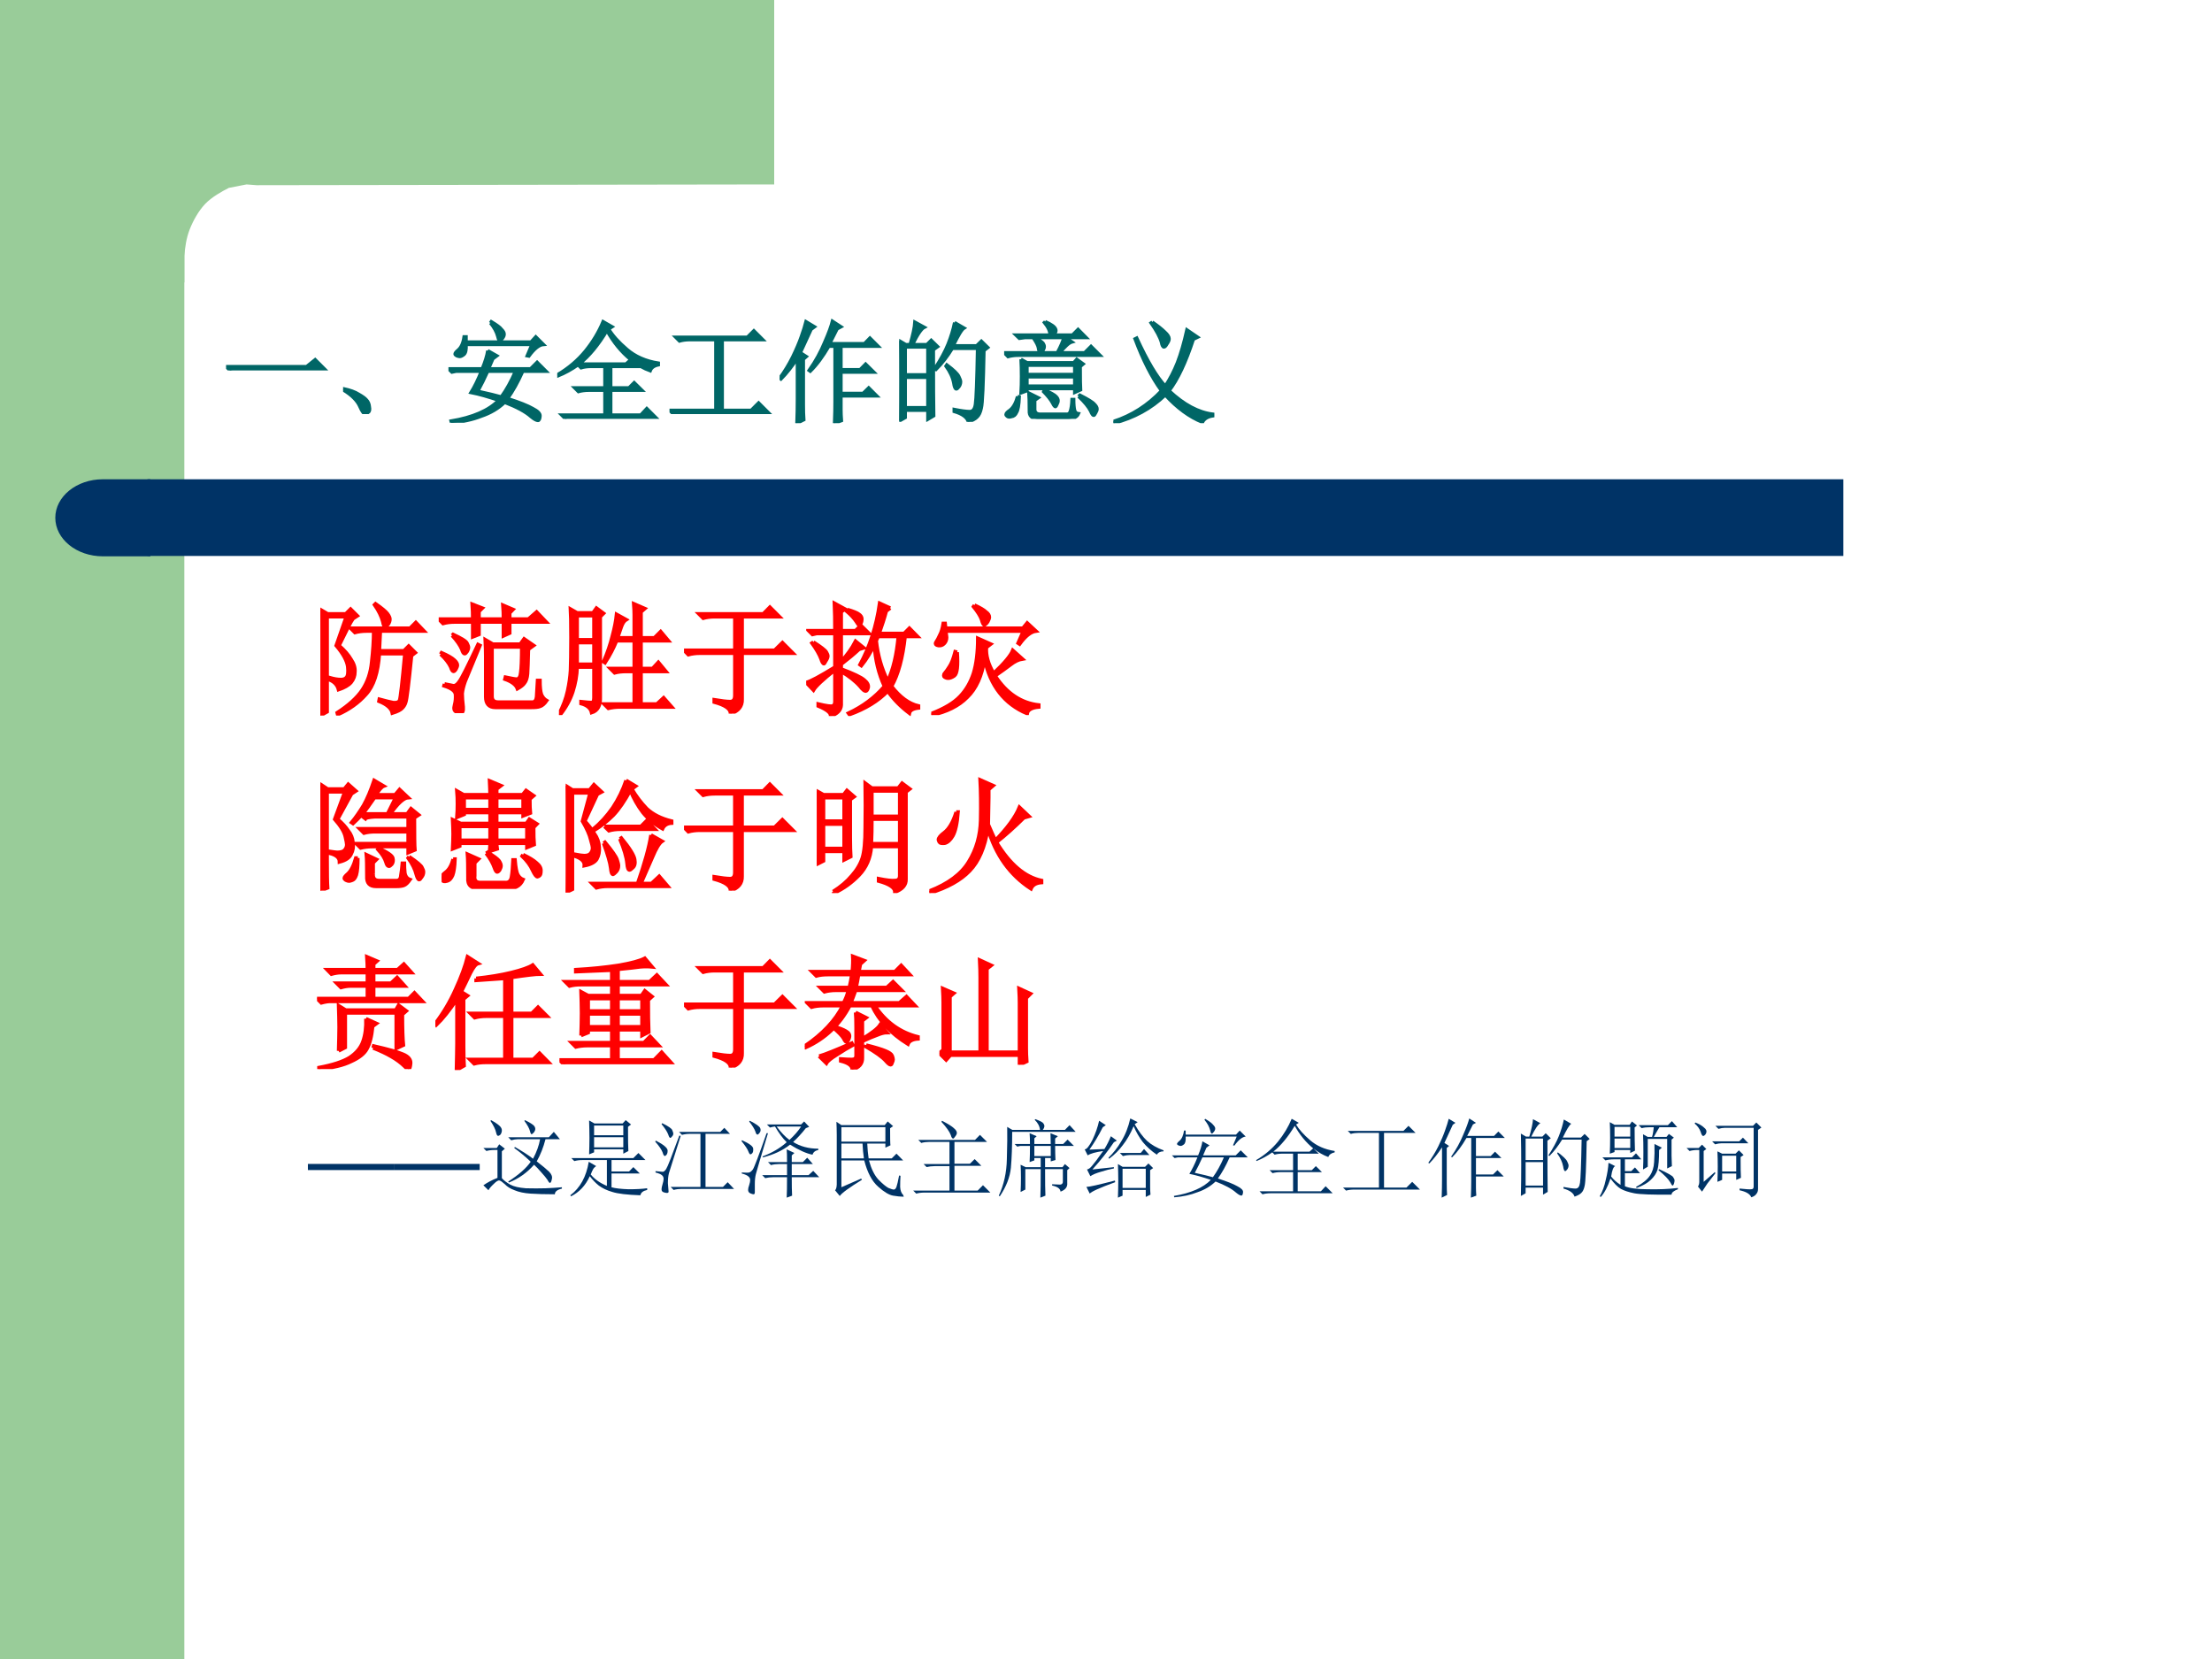 <?xml version="1.0" encoding="UTF-8" standalone="no"?>
<!DOCTYPE svg PUBLIC "-//W3C//DTD SVG 1.1//EN" "http://www.w3.org/Graphics/SVG/1.1/DTD/svg11.dtd">
<svg xmlns="http://www.w3.org/2000/svg" xmlns:xlink="http://www.w3.org/1999/xlink" version="1.1" width="720pt" height="540pt" viewBox="0 0 720 540">
<rect x="0" y="0" width="720" height="540" fill="#808080" stroke="none"/>
<g enable-background="new">
<g>
<g id="Layer-1" data-name="Artifact">
<clipPath id="cp7">
<path transform="matrix(1,0,0,-1,0,540)" d="M 0 0 L 720 0 L 720 540 L 0 540 Z " fill-rule="evenodd"/>
</clipPath>
<g clip-path="url(#cp7)">
<path transform="matrix(1,0,0,-1,0,540)" d="M 0 0 L 720 0 L 720 540 L 0 540 Z " fill="#ffffff" fill-rule="evenodd"/>
</g>
</g>
<g id="Layer-1" data-name="Artifact">
<clipPath id="cp8">
<path transform="matrix(1,0,0,-1,0,540)" d="M 0 0 L 720 0 L 720 540 L 0 540 Z " fill-rule="evenodd"/>
</clipPath>
<g clip-path="url(#cp8)">
<path transform="matrix(1,0,0,-1,0,540)" d="M 0 0 L 60 0 L 60 540 L 0 540 Z " fill="#99cc99" fill-rule="evenodd"/>
</g>
</g>
<g id="Layer-1" data-name="Artifact">
<path transform="matrix(1,0,0,-1,0,540)" d="M 252 540 L 252 479.97 L 83.5 479.72 L 80.25 479.97 L 74.5 478.85 C 72.25 477.72 68.875 475.84 66.75 473.59 C 64.625 471.34 62.875 468.21 61.75 465.34 C 60.625 462.46 60.25 459.59 60 456.71 L 60 448.08 L 36 448.08 L 36 479.97 L 36 540 L 252 540 Z " fill="#99cc99" fill-rule="evenodd"/>
</g>
<g id="Layer-1" data-name="Artifact">
<path transform="matrix(1,0,0,-1,0,540)" d="M 48 359.04 L 600 359.04 L 600 384 L 48 384 Z " fill="#003366" fill-rule="evenodd"/>
</g>
<g id="Layer-1" data-name="Artifact">
<path transform="matrix(1,0,0,-1,0,540)" d="M 48.96 384 L 33.48 384 C 24.931 384 18 378.39 18 371.46 C 18 364.53 24.931 358.92 33.48 358.92 L 48.96 358.92 Z " fill="#003366" fill-rule="evenodd"/>
</g>
<g id="Layer-1" data-name="Span">
<clipPath id="cp9">
<path transform="matrix(1,0,0,-1,0,540)" d="M 0 0 L 720 0 L 720 540 L 0 540 Z " fill-rule="evenodd"/>
</clipPath>
<g clip-path="url(#cp9)">
<symbol id="font_a_430">
<path d="M 0 .035 L .727 .035 L .805 .098 L .891 .012 L .141 .012 C .099 .012 .064 .008 .035 0 L 0 .035 Z "/>
</symbol>
<symbol id="font_a_1c3">
<path d="M .152 .066 C .129 .121 .078 .172 0 .219 L .004 .23 C .064 .217 .109 .201 .141 .18 C .174 .161 .198 .145 .211 .129 C .227 .113 .236 .092 .238 .066 C .243 .04 .24 .023 .227 .016 C .216 .005 .208 0 .203 0 C .188 0 .171 .022 .152 .066 Z "/>
</symbol>
<symbol id="font_a_11b9">
<path d="M .355 .652 L .438 .605 L .402 .578 L .363 .488 L .742 .488 L .801 .547 L .883 .465 L .672 .465 C .628 .366 .582 .284 .535 .219 C .642 .185 .717 .155 .762 .129 C .809 .105 .831 .082 .828 .059 C .826 .033 .819 .02 .809 .02 C .796 .02 .775 .031 .746 .055 C .697 .099 .617 .142 .508 .184 C .451 .129 .38 .087 .297 .059 C .216 .027 .126 .008 .027 0 L .023 .016 C .221 .049 .365 .112 .453 .203 C .362 .234 .279 .258 .203 .273 C .234 .323 .266 .387 .297 .465 L .07 .465 L .031 .457 L 0 .488 L .305 .488 C .331 .551 .348 .605 .355 .652 M .355 .465 C .327 .402 .297 .342 .266 .285 C .362 .264 .432 .247 .477 .234 C .523 .297 .566 .374 .605 .465 L .355 .465 M .379 .902 L .387 .914 C .436 .885 .467 .862 .48 .844 C .496 .828 .504 .814 .504 .801 C .504 .788 .499 .775 .488 .762 C .478 .749 .47 .742 .465 .742 C .457 .742 .451 .755 .445 .781 C .435 .82 .413 .861 .379 .902 M .711 .605 L .754 .707 L .16 .707 C .163 .66 .156 .63 .141 .617 C .125 .604 .112 .598 .102 .598 C .096 .598 .087 .6 .074 .605 C .064 .611 .059 .616 .059 .621 C .059 .629 .068 .641 .086 .656 C .115 .68 .133 .72 .141 .777 L .16 .777 L .16 .73 L .746 .73 L .789 .777 L .859 .707 C .82 .704 .776 .669 .727 .602 L .711 .605 Z "/>
</symbol>
<symbol id="font_a_798">
<path d="M .449 .797 C .371 .667 .288 .566 .199 .496 L .621 .496 L .664 .535 C .578 .605 .507 .693 .449 .797 M .414 .879 L .496 .832 L .465 .812 C .499 .755 .553 .694 .629 .629 C .704 .564 .799 .522 .914 .504 L .914 .488 C .875 .48 .85 .462 .84 .434 C .783 .454 .724 .488 .664 .535 L .73 .473 L .484 .473 L .484 .281 L .648 .281 L .695 .328 L .766 .258 L .484 .258 L .484 .035 L .754 .035 L .809 .094 L .891 .012 L .168 .012 C .134 .012 .103 .008 .074 0 L .039 .035 L .43 .035 L .43 .258 L .285 .258 C .251 .258 .22 .254 .191 .246 L .156 .281 L .43 .281 L .43 .473 L .305 .473 C .271 .473 .241 .469 .215 .461 L .188 .488 C .13 .447 .069 .413 .004 .387 L 0 .398 C .102 .458 .186 .53 .254 .613 C .322 .697 .375 .785 .414 .879 Z "/>
</symbol>
<symbol id="font_a_1415">
<path d="M .055 .695 L .703 .695 L .762 .754 L .844 .672 L .477 .672 L .477 .035 L .738 .035 L .805 .102 L .895 .012 L .129 .012 C .095 .012 .064 .008 .035 0 L 0 .035 L .418 .035 L .418 .672 L .184 .672 C .15 .672 .118 .668 .09 .66 L .055 .695 Z "/>
</symbol>
<symbol id="font_a_58c">
<path d="M .555 .246 L .555 .117 C .555 .094 .556 .062 .559 .023 L .496 0 C .499 .078 .5 .142 .5 .191 L .5 .695 L .445 .695 C .391 .602 .335 .526 .277 .469 L .266 .477 C .326 .562 .372 .647 .406 .73 C .443 .814 .466 .878 .477 .922 L .555 .871 L .52 .852 C .493 .797 .471 .753 .453 .719 L .766 .719 L .816 .77 L .891 .695 L .555 .695 L .555 .484 L .727 .484 L .777 .535 L .852 .461 L .555 .461 L .555 .27 L .754 .27 L .805 .32 L .879 .246 L .555 .246 M .215 .168 C .215 .116 .216 .07 .219 .031 L .156 0 C .159 .083 .16 .155 .16 .215 L .16 .586 C .113 .513 .064 .451 .012 .398 L 0 .406 C .044 .466 .083 .53 .117 .598 C .151 .668 .177 .729 .195 .781 C .214 .833 .228 .879 .238 .918 L .316 .871 L .285 .848 C .243 .757 .211 .686 .188 .637 L .242 .602 L .215 .578 L .215 .168 Z "/>
</symbol>
<symbol id="font_a_2cb4">
<path d="M .055 .676 L .055 .426 L .258 .426 L .258 .676 L .055 .676 M .055 .402 L .055 .129 L .258 .129 L .258 .402 L .055 .402 M .309 .652 C .309 .348 .31 .148 .312 .055 L .258 .023 L .258 .105 L .055 .105 L .055 .039 L 0 .008 C .003 .13 .004 .251 .004 .371 C .004 .493 .003 .615 0 .734 L .059 .699 L .098 .699 C .124 .788 .138 .855 .141 .902 L .227 .855 C .201 .842 .165 .79 .121 .699 L .25 .699 L .289 .738 L .348 .68 L .309 .652 M .5 .898 L .586 .848 C .565 .835 .533 .781 .488 .688 L .699 .688 L .742 .73 L .801 .672 L .766 .645 C .76 .34 .753 .167 .742 .125 C .734 .086 .721 .059 .703 .043 C .688 .027 .661 .013 .625 0 C .612 .042 .569 .073 .496 .094 L .496 .113 C .561 .1 .608 .094 .637 .094 C .665 .094 .682 .116 .688 .16 C .695 .204 .702 .372 .707 .664 L .48 .664 C .434 .589 .384 .525 .332 .473 L .32 .48 C .375 .564 .415 .638 .441 .703 C .467 .768 .487 .833 .5 .898 M .43 .516 C .492 .469 .529 .434 .539 .41 C .549 .389 .555 .374 .555 .363 C .555 .345 .549 .329 .539 .316 C .529 .303 .521 .297 .516 .297 C .505 .297 .497 .315 .492 .352 C .482 .404 .458 .454 .422 .504 L .43 .516 Z "/>
</symbol>
<symbol id="font_a_173f">
<path d="M .371 .879 C .426 .855 .457 .833 .465 .812 C .473 .794 .466 .776 .445 .758 L .617 .758 L .668 .809 L .742 .734 L .555 .734 L .613 .695 C .587 .688 .551 .655 .504 .598 L .727 .598 L .785 .656 L .867 .574 L .129 .574 C .095 .574 .064 .57 .035 .562 L 0 .598 L .48 .598 C .512 .658 .531 .703 .539 .734 L .281 .734 C .32 .711 .344 .694 .352 .684 C .359 .673 .363 .663 .363 .652 C .363 .645 .361 .635 .355 .625 C .35 .615 .341 .608 .328 .605 C .318 .605 .311 .617 .309 .641 C .306 .661 .29 .693 .262 .734 L .188 .734 L .137 .727 L .105 .758 L .414 .758 C .414 .792 .397 .829 .363 .871 L .371 .879 M .152 .539 L .207 .508 L .629 .508 L .656 .539 L .715 .496 L .688 .473 C .688 .361 .689 .29 .691 .262 L .637 .238 L .637 .273 L .207 .273 L .207 .254 L .152 .234 C .155 .281 .156 .331 .156 .383 C .156 .438 .155 .49 .152 .539 M .207 .484 L .207 .402 L .637 .402 L .637 .484 L .207 .484 M .207 .379 L .207 .297 L .637 .297 L .637 .379 L .207 .379 M .121 .203 L .137 .199 C .134 .126 .126 .079 .113 .059 C .103 .035 .087 .022 .066 .02 C .048 .014 .035 .016 .027 .023 C .02 .029 .016 .034 .016 .039 C .016 .049 .027 .062 .051 .078 C .082 .102 .105 .143 .121 .203 M .348 .254 L .355 .266 C .421 .237 .458 .216 .469 .203 C .482 .19 .488 .177 .488 .164 C .488 .154 .484 .142 .477 .129 C .471 .116 .467 .109 .465 .109 C .457 .109 .448 .12 .438 .141 C .422 .172 .392 .21 .348 .254 M .672 .203 L .684 .215 C .757 .178 .801 .151 .816 .133 C .832 .117 .84 .103 .84 .09 C .84 .079 .836 .068 .828 .055 C .82 .039 .814 .031 .809 .031 C .801 .031 .792 .044 .781 .07 C .763 .107 .727 .151 .672 .203 M .227 .074 C .227 .152 .225 .206 .223 .234 L .309 .191 L .277 .168 L .277 .094 C .275 .062 .289 .046 .32 .043 L .555 .043 C .578 .04 .592 .049 .598 .07 C .605 .091 .611 .126 .613 .176 L .629 .176 C .629 .132 .632 .099 .637 .078 C .642 .06 .654 .049 .672 .047 C .659 .016 .626 0 .574 0 L .301 0 C .249 .003 .224 .027 .227 .074 Z "/>
</symbol>
<symbol id="font_a_479">
<path d="M .352 .914 C .401 .88 .439 .85 .465 .824 C .491 .801 .504 .78 .504 .762 C .504 .749 .497 .733 .484 .715 C .474 .697 .465 .688 .457 .688 C .447 .688 .439 .702 .434 .73 C .421 .777 .389 .836 .34 .906 L .352 .914 M .664 .844 L .762 .777 L .723 .758 C .655 .549 .582 .395 .504 .293 C .637 .168 .768 .098 .898 .082 L .898 .066 C .852 .059 .82 .039 .805 .008 C .688 .055 .576 .137 .469 .254 C .341 .132 .186 .047 .004 0 L 0 .016 C .167 .07 .311 .163 .434 .293 C .345 .415 .266 .572 .195 .762 L .211 .77 C .307 .561 .393 .417 .469 .336 C .51 .398 .547 .469 .578 .547 C .609 .628 .638 .727 .664 .844 Z "/>
</symbol>
<use xlink:href="#font_a_430" transform="matrix(36.024,0,0,-36.024,73.586,120.58)" fill="#006666"/>
<use xlink:href="#font_a_1c3" transform="matrix(36.024,0,0,-36.024,111.676,134.793)" fill="#006666"/>
<use xlink:href="#font_a_11b9" transform="matrix(36.024,0,0,-36.024,145.967,137.607)" fill="#006666"/>
<use xlink:href="#font_a_798" transform="matrix(36.024,0,0,-36.024,181.383,136.341)" fill="#006666"/>
<use xlink:href="#font_a_1415" transform="matrix(36.024,0,0,-36.024,217.925,134.793)" fill="#006666"/>
<use xlink:href="#font_a_58c" transform="matrix(36.024,0,0,-36.024,253.764,137.748)" fill="#006666"/>
<use xlink:href="#font_a_2cb4" transform="matrix(36.024,0,0,-36.024,292.698,137.326)" fill="#006666"/>
<use xlink:href="#font_a_173f" transform="matrix(36.024,0,0,-36.024,326.848,136.341)" fill="#006666"/>
<use xlink:href="#font_a_479" transform="matrix(36.024,0,0,-36.024,362.405,137.748)" fill="#006666"/>
<use xlink:href="#font_a_430" stroke-width=".029" stroke-linecap="butt" stroke-miterlimit="10" stroke-linejoin="miter" transform="matrix(36.024,0,0,-36.024,73.586,120.58)" fill="none" stroke="#006666"/>
<use xlink:href="#font_a_1c3" stroke-width=".029" stroke-linecap="butt" stroke-miterlimit="10" stroke-linejoin="miter" transform="matrix(36.024,0,0,-36.024,111.676,134.793)" fill="none" stroke="#006666"/>
<use xlink:href="#font_a_11b9" stroke-width=".029" stroke-linecap="butt" stroke-miterlimit="10" stroke-linejoin="miter" transform="matrix(36.024,0,0,-36.024,145.967,137.607)" fill="none" stroke="#006666"/>
<use xlink:href="#font_a_798" stroke-width=".029" stroke-linecap="butt" stroke-miterlimit="10" stroke-linejoin="miter" transform="matrix(36.024,0,0,-36.024,181.383,136.341)" fill="none" stroke="#006666"/>
<use xlink:href="#font_a_1415" stroke-width=".029" stroke-linecap="butt" stroke-miterlimit="10" stroke-linejoin="miter" transform="matrix(36.024,0,0,-36.024,217.925,134.793)" fill="none" stroke="#006666"/>
<use xlink:href="#font_a_58c" stroke-width=".029" stroke-linecap="butt" stroke-miterlimit="10" stroke-linejoin="miter" transform="matrix(36.024,0,0,-36.024,253.764,137.748)" fill="none" stroke="#006666"/>
<use xlink:href="#font_a_2cb4" stroke-width=".029" stroke-linecap="butt" stroke-miterlimit="10" stroke-linejoin="miter" transform="matrix(36.024,0,0,-36.024,292.698,137.326)" fill="none" stroke="#006666"/>
<use xlink:href="#font_a_173f" stroke-width=".029" stroke-linecap="butt" stroke-miterlimit="10" stroke-linejoin="miter" transform="matrix(36.024,0,0,-36.024,326.848,136.341)" fill="none" stroke="#006666"/>
<use xlink:href="#font_a_479" stroke-width=".029" stroke-linecap="butt" stroke-miterlimit="10" stroke-linejoin="miter" transform="matrix(36.024,0,0,-36.024,362.405,137.748)" fill="none" stroke="#006666"/>
</g>
</g>
<g id="Layer-1" data-name="Span">
<clipPath id="cp11">
<path transform="matrix(1,0,0,-1,0,540)" d="M 0 0 L 720 0 L 720 540 L 0 540 Z " fill-rule="evenodd"/>
</clipPath>
<g clip-path="url(#cp11)">
<symbol id="font_c_1">
<path d="M -2147483500 -2147483500 Z "/>
</symbol>
<use xlink:href="#font_c_1" transform="matrix(36.024,0,0,-36.024,77360940000,-77360940000)" fill="#006666"/>
</g>
</g>
<g id="Layer-1" data-name="Span">
<clipPath id="cp13">
<path transform="matrix(1,0,0,-1,0,540)" d="M 0 0 L 720 0 L 720 540 L 0 540 Z " fill-rule="evenodd"/>
</clipPath>
<g clip-path="url(#cp13)">
<symbol id="font_a_4c62">
<path d="M 0 0 C .003 .078 .004 .219 .004 .422 C .004 .628 .003 .775 0 .863 L .059 .828 L .207 .828 L .246 .867 L .301 .812 L .266 .789 C .247 .763 .21 .69 .152 .57 C .197 .531 .229 .493 .25 .457 C .273 .423 .284 .389 .281 .355 C .281 .324 .271 .296 .25 .27 C .229 .246 .195 .227 .148 .211 C .138 .25 .112 .277 .07 .293 L .074 .309 C .111 .298 .142 .293 .168 .293 C .186 .293 .201 .298 .211 .309 C .224 .322 .228 .352 .223 .398 C .217 .445 .186 .503 .129 .57 L .211 .805 L .055 .805 L .055 .031 L 0 0 M .742 .488 C .719 .257 .703 .13 .695 .109 C .69 .091 .681 .076 .668 .062 C .655 .047 .628 .033 .586 .02 C .578 .059 .542 .091 .477 .117 L .48 .133 C .527 .12 .565 .111 .594 .105 C .622 .103 .639 .109 .645 .125 C .652 .143 .667 .27 .688 .504 L .48 .504 C .47 .35 .434 .24 .371 .172 C .311 .104 .234 .049 .141 .008 L .137 .023 C .23 .083 .298 .145 .34 .207 C .384 .272 .41 .349 .418 .438 C .428 .526 .434 .609 .434 .688 L .375 .688 C .341 .688 .31 .684 .281 .676 L .246 .711 L .73 .711 L .777 .758 L .844 .688 L .488 .688 C .486 .646 .483 .592 .48 .527 L .68 .527 L .719 .566 L .773 .512 L .742 .488 M .449 .91 C .501 .874 .534 .846 .547 .828 C .56 .81 .566 .796 .566 .785 C .566 .77 .561 .755 .551 .742 C .54 .729 .533 .723 .527 .723 C .52 .723 .513 .737 .508 .766 C .497 .807 .475 .853 .441 .902 L .449 .91 Z "/>
</symbol>
<symbol id="font_a_3933">
<path d="M .383 .465 C .383 .493 .382 .538 .379 .598 L .441 .562 L .664 .562 L .695 .605 L .773 .551 L .73 .52 C .728 .421 .725 .354 .723 .32 C .72 .286 .712 .262 .699 .246 C .689 .23 .669 .215 .641 .199 C .63 .23 .596 .257 .539 .277 L .543 .293 C .59 .283 .621 .277 .637 .277 C .655 .28 .665 .298 .668 .332 C .673 .366 .676 .435 .676 .539 L .434 .539 L .434 .137 C .434 .105 .451 .09 .484 .09 L .766 .09 C .784 .092 .794 .107 .797 .133 C .799 .161 .802 .206 .805 .266 L .824 .266 C .824 .214 .828 .176 .836 .152 C .846 .129 .861 .112 .879 .102 C .861 .076 .842 .06 .824 .055 C .809 .049 .785 .047 .754 .047 L .461 .047 C .409 .047 .383 .076 .383 .133 L .383 .465 M .047 .238 C .083 .23 .108 .225 .121 .223 C .137 .223 .152 .234 .168 .258 C .186 .281 .237 .382 .32 .559 L .336 .551 C .271 .392 .23 .294 .215 .258 C .202 .221 .194 .189 .191 .16 C .191 .132 .194 .095 .199 .051 C .202 .017 .194 0 .176 0 C .171 0 .159 .004 .141 .012 C .125 .02 .121 .038 .129 .066 C .137 .095 .139 .124 .137 .152 C .134 .181 .103 .204 .043 .223 L .047 .238 M .016 .48 L .023 .492 C .076 .469 .109 .449 .125 .434 C .143 .418 .152 .404 .152 .391 C .152 .383 .148 .372 .141 .359 C .133 .346 .126 .34 .121 .34 C .113 .34 .105 .352 .098 .375 C .082 .409 .055 .444 .016 .48 M .109 .633 L .117 .641 C .185 .609 .223 .586 .23 .57 C .238 .555 .242 .543 .242 .535 C .242 .525 .238 .513 .23 .5 C .223 .49 .216 .484 .211 .484 C .203 .484 .195 .496 .188 .52 C .174 .553 .148 .591 .109 .633 M .277 .621 L .277 .742 L .129 .742 C .095 .742 .064 .738 .035 .73 L 0 .766 L .277 .766 C .277 .807 .276 .848 .273 .887 L .355 .855 L .328 .828 L .328 .766 L .527 .766 C .527 .805 .526 .842 .523 .879 L .605 .844 L .578 .816 L .578 .766 L .73 .766 L .797 .824 L .875 .742 L .578 .742 L .578 .652 L .527 .629 L .527 .742 L .328 .742 L .328 .641 L .277 .621 Z "/>
</symbol>
<symbol id="font_a_370c">
<path d="M .613 .816 C .613 .837 .612 .867 .609 .906 L .699 .867 L .668 .84 L .668 .629 L .777 .629 L .828 .68 L .891 .605 L .668 .605 L .668 .379 L .762 .379 L .809 .43 L .871 .355 L .668 .355 L .668 .09 L .797 .09 L .852 .141 L .918 .066 L .496 .066 C .462 .066 .431 .062 .402 .055 L .367 .09 L .613 .09 L .613 .355 L .547 .355 C .513 .355 .482 .352 .453 .344 L .418 .379 L .613 .379 L .613 .605 L .469 .605 C .445 .546 .414 .486 .375 .426 L .363 .434 C .395 .507 .418 .576 .434 .641 C .452 .708 .464 .768 .469 .82 L .547 .777 C .531 .767 .518 .747 .508 .719 C .497 .688 .487 .658 .477 .629 L .613 .629 L .613 .816 M .148 .809 L .148 .613 L .285 .613 L .285 .809 L .148 .809 M .148 .59 L .148 .414 L .285 .414 L .285 .59 L .148 .59 M .008 0 L 0 .008 C .034 .073 .057 .135 .07 .195 C .083 .255 .091 .311 .094 .363 C .096 .415 .098 .504 .098 .629 C .098 .754 .096 .832 .094 .863 L .148 .832 L .277 .832 L .305 .871 L .363 .828 L .336 .801 L .336 .148 C .339 .078 .315 .035 .266 .02 C .258 .056 .229 .081 .18 .094 L .18 .109 C .224 .104 .253 .102 .266 .102 C .279 .104 .285 .117 .285 .141 L .285 .391 L .148 .391 C .146 .323 .134 .257 .113 .191 C .092 .126 .057 .062 .008 0 Z "/>
</symbol>
<symbol id="font_a_4be">
<path d="M .246 .113 C .306 .103 .349 .098 .375 .098 C .401 .098 .414 .115 .414 .148 L .414 .492 L .129 .492 C .095 .492 .064 .488 .035 .48 L 0 .516 L .414 .516 L .414 .789 L .25 .789 C .216 .789 .185 .785 .156 .777 L .121 .812 L .645 .812 L .699 .867 L .777 .789 L .473 .789 L .473 .516 L .738 .516 L .801 .578 L .887 .492 L .473 .492 L .473 .117 C .475 .06 .444 .021 .379 0 C .379 .039 .335 .07 .246 .094 L .246 .113 Z "/>
</symbol>
<symbol id="font_a_1b81">
<path d="M .586 .648 L .57 .613 C .583 .493 .615 .384 .664 .285 C .708 .379 .737 .5 .75 .648 L .586 .648 M .684 .879 L .652 .855 C .637 .798 .617 .737 .594 .672 L .797 .672 L .84 .715 L .906 .648 L .805 .648 C .786 .474 .75 .339 .695 .242 C .763 .154 .836 .1 .914 .082 L .914 .066 C .87 .061 .845 .047 .84 .023 C .77 .076 .711 .135 .664 .203 C .586 .122 .482 .059 .352 .012 L .344 .023 C .461 .078 .559 .151 .637 .242 C .59 .344 .562 .457 .555 .582 C .526 .52 .491 .462 .449 .41 L .438 .418 C .518 .566 .572 .733 .598 .918 L .684 .879 M .336 .867 C .385 .852 .417 .839 .43 .828 C .445 .818 .453 .805 .453 .789 C .453 .779 .451 .767 .445 .754 C .443 .743 .439 .738 .434 .738 C .428 .738 .421 .747 .41 .766 C .392 .794 .365 .824 .328 .855 L .336 .867 M .059 .602 C .121 .562 .156 .535 .164 .52 C .172 .507 .176 .496 .176 .488 C .176 .478 .171 .465 .16 .449 C .152 .434 .147 .426 .145 .426 C .137 .426 .129 .439 .121 .465 C .108 .501 .083 .544 .047 .594 L .059 .602 M .234 .695 C .234 .779 .233 .853 .23 .918 L .316 .871 L .285 .848 L .285 .695 L .402 .695 L .445 .738 L .512 .672 L .285 .672 L .285 .445 C .332 .495 .371 .549 .402 .609 L .469 .555 L .43 .543 C .388 .504 .34 .464 .285 .422 L .285 .383 C .384 .346 .447 .316 .473 .293 C .499 .272 .509 .251 .504 .23 C .499 .212 .492 .203 .484 .203 C .474 .203 .458 .216 .438 .242 C .401 .284 .35 .324 .285 .363 L .285 .09 C .283 .048 .254 .018 .199 0 C .202 .026 .168 .053 .098 .082 L .098 .098 C .165 .082 .204 .077 .215 .082 C .228 .087 .234 .099 .234 .117 L .234 .375 C .135 .297 .077 .242 .059 .211 L 0 .273 C .034 .281 .112 .323 .234 .398 L .234 .672 L .086 .672 L .051 .664 L .02 .695 L .234 .695 Z "/>
</symbol>
<symbol id="font_a_26ae">
<path d="M .211 .512 C .219 .4 .211 .336 .188 .32 C .167 .305 .147 .298 .129 .301 C .111 .306 .102 .312 .102 .32 C .102 .328 .104 .335 .109 .34 C .122 .355 .135 .374 .148 .395 C .164 .418 .18 .458 .195 .516 L .211 .512 M 0 .012 C .107 .053 .185 .1 .234 .152 C .284 .204 .32 .267 .344 .34 C .367 .415 .379 .51 .379 .625 L .484 .578 L .449 .551 C .444 .486 .464 .415 .508 .34 C .596 .423 .648 .486 .664 .527 L .742 .457 C .711 .452 .678 .436 .645 .41 C .611 .384 .569 .354 .52 .32 C .613 .177 .732 .098 .875 .082 L .875 .066 C .818 .061 .786 .043 .781 .012 C .596 .09 .48 .238 .434 .457 C .413 .319 .366 .215 .293 .145 C .223 .074 .126 .026 .004 0 L 0 .012 M .352 .895 C .398 .874 .43 .855 .445 .84 C .464 .827 .473 .812 .473 .797 C .473 .789 .469 .777 .461 .762 C .453 .749 .444 .74 .434 .734 C .426 .732 .418 .746 .41 .777 C .4 .806 .378 .841 .344 .883 L .352 .895 M .707 .586 L .75 .684 L .117 .684 C .122 .658 .125 .641 .125 .633 C .125 .612 .118 .595 .105 .582 C .092 .569 .077 .564 .059 .566 C .043 .569 .035 .574 .035 .582 C .035 .587 .036 .591 .039 .594 C .049 .609 .06 .629 .07 .652 C .083 .676 .092 .707 .098 .746 L .113 .746 L .117 .707 L .746 .707 L .781 .75 L .852 .684 C .81 .678 .766 .643 .719 .578 L .707 .586 Z "/>
</symbol>
<use xlink:href="#font_a_4c62" transform="matrix(39.984,0,0,-39.984,104.281,232.915)" fill="#ff0000"/>
<use xlink:href="#font_a_3933" transform="matrix(39.984,0,0,-39.984,142.799,232.134)" fill="#ff0000"/>
<use xlink:href="#font_a_370c" transform="matrix(39.984,0,0,-39.984,181.942,232.759)" fill="#ff0000"/>
<use xlink:href="#font_a_4be" transform="matrix(39.984,0,0,-39.984,222.647,232.29)" fill="#ff0000"/>
<use xlink:href="#font_a_1b81" transform="matrix(39.984,0,0,-39.984,262.414,233.071)" fill="#ff0000"/>
<use xlink:href="#font_a_26ae" transform="matrix(39.984,0,0,-39.984,303.119,232.759)" fill="#ff0000"/>
<use xlink:href="#font_a_4c62" stroke-width=".029" stroke-linecap="butt" stroke-miterlimit="10" stroke-linejoin="miter" transform="matrix(39.984,0,0,-39.984,104.281,232.915)" fill="none" stroke="#ff0000"/>
<use xlink:href="#font_a_3933" stroke-width=".029" stroke-linecap="butt" stroke-miterlimit="10" stroke-linejoin="miter" transform="matrix(39.984,0,0,-39.984,142.799,232.134)" fill="none" stroke="#ff0000"/>
<use xlink:href="#font_a_370c" stroke-width=".029" stroke-linecap="butt" stroke-miterlimit="10" stroke-linejoin="miter" transform="matrix(39.984,0,0,-39.984,181.942,232.759)" fill="none" stroke="#ff0000"/>
<use xlink:href="#font_a_4be" stroke-width=".029" stroke-linecap="butt" stroke-miterlimit="10" stroke-linejoin="miter" transform="matrix(39.984,0,0,-39.984,222.647,232.29)" fill="none" stroke="#ff0000"/>
<use xlink:href="#font_a_1b81" stroke-width=".029" stroke-linecap="butt" stroke-miterlimit="10" stroke-linejoin="miter" transform="matrix(39.984,0,0,-39.984,262.414,233.071)" fill="none" stroke="#ff0000"/>
<use xlink:href="#font_a_26ae" stroke-width=".029" stroke-linecap="butt" stroke-miterlimit="10" stroke-linejoin="miter" transform="matrix(39.984,0,0,-39.984,303.119,232.759)" fill="none" stroke="#ff0000"/>
</g>
</g>
<g id="Layer-1" data-name="Span">
<clipPath id="cp14">
<path transform="matrix(1,0,0,-1,0,540)" d="M 0 0 L 720 0 L 720 540 L 0 540 Z " fill-rule="evenodd"/>
</clipPath>
<g clip-path="url(#cp14)">
<use xlink:href="#font_c_1" transform="matrix(39.96,0,0,-39.96,85813440000,-85813440000)" fill="#ff0000"/>
</g>
</g>
<g id="Layer-1" data-name="Span">
<clipPath id="cp15">
<path transform="matrix(1,0,0,-1,0,540)" d="M 0 0 L 720 0 L 720 540 L 0 540 Z " fill-rule="evenodd"/>
</clipPath>
<g clip-path="url(#cp15)">
<symbol id="font_a_4cc0">
<path d="M .441 .758 C .402 .701 .37 .656 .344 .625 L .547 .625 L .613 .758 L .441 .758 M .766 .594 C .766 .451 .767 .363 .77 .332 L .715 .309 L .715 .359 L .422 .359 C .388 .359 .357 .355 .328 .348 L .293 .383 L .715 .383 L .715 .48 L .449 .48 C .415 .48 .384 .477 .355 .469 L .32 .504 L .715 .504 L .715 .602 L .445 .602 C .398 .599 .372 .594 .367 .586 L .332 .613 C .311 .59 .289 .568 .266 .547 L .254 .555 C .288 .596 .32 .643 .352 .695 C .383 .75 .411 .818 .438 .898 L .516 .852 C .5 .846 .479 .823 .453 .781 L .609 .781 L .645 .824 L .715 .758 C .678 .755 .63 .711 .57 .625 L .707 .625 L .738 .668 L .801 .617 L .766 .594 M .305 .266 C .305 .201 .301 .155 .293 .129 C .285 .105 .275 .091 .262 .086 C .249 .081 .24 .078 .234 .078 C .227 .078 .217 .081 .207 .086 C .199 .091 .195 .096 .195 .102 C .195 .109 .204 .121 .223 .137 C .249 .16 .271 .203 .289 .266 L .305 .266 M .43 .137 C .427 .1 .444 .082 .48 .082 L .621 .082 C .642 .082 .654 .096 .656 .125 C .661 .154 .665 .186 .668 .223 L .684 .223 C .684 .202 .685 .176 .688 .145 C .693 .116 .707 .098 .73 .09 C .712 .064 .695 .048 .68 .043 C .667 .038 .647 .035 .621 .035 L .453 .035 C .401 .035 .376 .062 .379 .117 C .379 .203 .378 .262 .375 .293 L .457 .254 L .43 .227 L .43 .137 M .477 .344 C .547 .312 .585 .286 .59 .266 C .595 .245 .592 .228 .582 .215 C .572 .204 .564 .199 .559 .199 C .548 .199 .54 .21 .535 .23 C .525 .264 .503 .299 .469 .336 L .477 .344 M .723 .277 C .788 .233 .823 .203 .828 .188 C .836 .174 .84 .163 .84 .152 C .84 .137 .835 .122 .824 .109 C .816 .096 .81 .09 .805 .09 C .797 .09 .789 .104 .781 .133 C .771 .174 .749 .219 .715 .266 L .723 .277 M .055 .246 C .055 .139 .056 .065 .059 .023 L 0 0 C .003 .076 .004 .223 .004 .441 C .004 .663 .003 .805 0 .867 L .059 .828 L .195 .828 L .227 .867 L .289 .812 L .254 .789 L .141 .582 C .177 .551 .206 .52 .227 .488 C .25 .46 .263 .427 .266 .391 C .271 .357 .266 .326 .25 .297 C .237 .268 .206 .247 .156 .234 C .156 .268 .129 .292 .074 .305 L .074 .32 C .108 .315 .129 .312 .137 .312 C .165 .312 .185 .318 .195 .328 C .208 .341 .215 .357 .215 .375 C .215 .385 .211 .408 .203 .441 C .195 .478 .167 .525 .117 .582 L .199 .805 L .055 .805 L .055 .246 Z "/>
</symbol>
<symbol id="font_a_16d3">
<path d="M .449 .372 C .449 .357 .451 .341 .453 .326 L .391 .306 C .393 .329 .395 .352 .395 .372 L .148 .372 L .148 .349 L .09 .326 C .092 .367 .094 .408 .094 .447 C .094 .486 .092 .525 .09 .564 L .156 .533 L .395 .533 L .395 .622 L .184 .622 L .184 .607 L .125 .583 C .128 .62 .129 .656 .129 .693 C .129 .729 .128 .764 .125 .798 L .18 .767 L .395 .767 C .395 .796 .393 .833 .391 .88 L .484 .841 L .449 .814 L .449 .767 L .66 .767 L .688 .802 L .75 .759 L .719 .732 C .719 .682 .72 .645 .723 .618 L .664 .595 L .664 .622 L .449 .622 L .449 .533 L .691 .533 L .715 .568 L .777 .529 L .75 .501 C .75 .439 .751 .392 .754 .361 L .695 .337 L .695 .372 L .449 .372 M .184 .743 L .184 .646 L .395 .646 L .395 .743 L .184 .743 M .449 .743 L .449 .646 L .664 .646 L .664 .743 L .449 .743 M .148 .509 L .148 .396 L .395 .396 L .395 .509 L .148 .509 M .449 .509 L .449 .396 L .695 .396 L .695 .509 L .449 .509 M .363 .29 L .375 .298 C .427 .267 .458 .243 .469 .228 C .479 .212 .484 .199 .484 .189 C .484 .178 .48 .167 .473 .154 C .465 .143 .458 .138 .453 .138 C .445 .138 .438 .15 .43 .173 C .417 .21 .395 .249 .363 .29 M .664 .279 C .714 .255 .75 .233 .773 .212 C .799 .191 .811 .169 .809 .146 C .809 .125 .805 .112 .797 .107 C .789 .102 .784 .099 .781 .099 C .771 .099 .758 .116 .742 .15 C .724 .191 .695 .23 .656 .267 L .664 .279 M .094 .243 L .109 .243 C .107 .181 .1 .137 .09 .111 C .079 .085 .064 .069 .043 .064 C .025 .059 .013 .06 .008 .068 C .003 .078 0 .086 0 .091 C 0 .104 .01 .118 .031 .134 C .06 .155 .081 .191 .094 .243 M .215 .091 C .215 .182 .214 .246 .211 .283 L .301 .243 L .27 .212 L .27 .107 C .264 .068 .283 .049 .324 .052 L .516 .052 C .547 .049 .565 .065 .57 .099 C .576 .133 .579 .178 .582 .236 L .598 .236 C .603 .173 .611 .133 .621 .115 C .632 .096 .646 .083 .664 .076 C .641 .023 .596 0 .531 .005 L .316 .005 C .243 0 .21 .029 .215 .091 Z "/>
</symbol>
<symbol id="font_a_4c99">
<path d="M .492 .914 L .57 .867 L .539 .844 C .573 .786 .613 .733 .66 .684 C .71 .637 .777 .603 .863 .582 L .863 .566 C .827 .564 .802 .548 .789 .52 C .724 .556 .671 .6 .629 .652 C .587 .707 .553 .767 .527 .832 C .48 .746 .434 .678 .387 .629 C .34 .582 .289 .542 .234 .508 L .227 .52 C .284 .566 .336 .624 .383 .691 C .43 .762 .466 .836 .492 .914 M .316 .539 L .613 .539 L .66 .586 L .727 .516 L .445 .516 C .411 .516 .38 .512 .352 .504 L .316 .539 M .309 .402 L .32 .41 C .378 .34 .41 .293 .418 .27 C .426 .246 .43 .229 .43 .219 C .43 .198 .423 .181 .41 .168 C .397 .155 .389 .148 .387 .148 C .376 .148 .37 .165 .367 .199 C .362 .243 .342 .311 .309 .402 M .441 .438 L .453 .445 C .521 .362 .557 .303 .562 .27 C .568 .238 .562 .216 .547 .203 C .534 .19 .525 .184 .52 .184 C .509 .184 .503 .202 .5 .238 C .495 .29 .475 .357 .441 .438 M .695 .469 L .785 .418 C .762 .402 .736 .359 .707 .289 C .676 .219 .645 .147 .613 .074 L .699 .074 L .762 .133 L .832 .051 L .344 .051 C .31 .051 .279 .047 .25 .039 L .215 .074 L .586 .074 C .643 .238 .68 .37 .695 .469 M .074 .297 L .074 .312 C .111 .305 .137 .301 .152 .301 C .176 .301 .193 .307 .203 .32 C .214 .333 .219 .348 .219 .363 C .219 .374 .214 .397 .203 .434 C .195 .47 .173 .52 .137 .582 L .199 .812 L .055 .812 L .055 .027 L 0 0 C .003 .065 .004 .211 .004 .438 C .004 .664 .003 .809 0 .871 L .055 .836 L .195 .836 L .23 .879 L .293 .82 L .258 .801 L .156 .582 C .185 .551 .211 .517 .234 .48 C .258 .447 .271 .41 .273 .371 C .276 .335 .27 .302 .254 .273 C .238 .247 .204 .229 .152 .219 C .155 .253 .129 .279 .074 .297 Z "/>
</symbol>
<symbol id="font_a_1c3e">
<path d="M .273 .449 C .273 .382 .275 .331 .277 .297 L .223 .27 L .223 .34 L .055 .34 L .055 .262 L 0 .234 C .003 .312 .004 .413 .004 .535 C .004 .658 .003 .757 0 .832 L .055 .801 L .219 .801 L .246 .836 L .305 .785 L .273 .762 L .273 .449 M .055 .777 L .055 .586 L .223 .586 L .223 .777 L .055 .777 M .055 .562 L .055 .363 L .223 .363 L .223 .562 L .055 .562 M .133 .012 C .195 .051 .246 .094 .285 .141 C .327 .188 .355 .236 .371 .285 C .387 .335 .395 .418 .395 .535 C .397 .655 .397 .775 .395 .895 L .449 .855 L .664 .855 L .695 .895 L .758 .848 L .727 .824 L .727 .113 C .729 .066 .699 .031 .637 .008 C .637 .044 .592 .074 .504 .098 L .504 .117 C .569 .104 .613 .099 .637 .102 C .663 .102 .676 .115 .676 .141 L .676 .379 L .445 .379 C .438 .285 .404 .207 .344 .145 C .286 .085 .219 .036 .141 0 L .133 .012 M .449 .832 L .449 .625 L .676 .625 L .676 .832 L .449 .832 M .449 .602 C .449 .531 .448 .465 .445 .402 L .676 .402 L .676 .602 L .449 .602 Z "/>
</symbol>
<symbol id="font_a_269b">
<path d="M .219 .66 L .234 .66 C .227 .566 .212 .501 .191 .465 C .171 .431 .148 .411 .125 .406 C .102 .404 .087 .406 .082 .414 C .077 .424 .074 .431 .074 .434 C .074 .449 .09 .469 .121 .492 C .16 .521 .193 .577 .219 .66 M .484 .777 L .48 .559 C .507 .496 .526 .453 .539 .43 C .635 .529 .701 .618 .734 .699 L .812 .625 L .77 .613 C .694 .538 .62 .471 .547 .414 C .656 .234 .779 .13 .914 .102 L .914 .086 C .87 .083 .841 .066 .828 .035 C .656 .147 .539 .311 .477 .527 C .453 .374 .404 .258 .328 .18 C .255 .104 .147 .044 .004 0 L 0 .016 C .154 .076 .26 .155 .32 .254 C .383 .355 .415 .469 .418 .594 C .421 .721 .419 .831 .414 .922 L .52 .875 L .484 .844 L .484 .777 Z "/>
</symbol>
<use xlink:href="#font_a_4cc0" transform="matrix(39.96,0,0,-39.96,104.278,289.908)" fill="#ff0000"/>
<use xlink:href="#font_a_16d3" transform="matrix(39.96,0,0,-39.96,143.734,289.336)" fill="#ff0000"/>
<use xlink:href="#font_a_4c99" transform="matrix(39.96,0,0,-39.96,184.126,290.532)" fill="#ff0000"/>
<use xlink:href="#font_a_4be" transform="matrix(39.96,0,0,-39.96,222.645,289.908)" fill="#ff0000"/>
<use xlink:href="#font_a_1c3e" transform="matrix(39.96,0,0,-39.96,265.847,290.688)" fill="#ff0000"/>
<use xlink:href="#font_a_269b" transform="matrix(39.96,0,0,-39.96,302.493,290.688)" fill="#ff0000"/>
<use xlink:href="#font_a_4cc0" stroke-width=".029" stroke-linecap="butt" stroke-miterlimit="10" stroke-linejoin="miter" transform="matrix(39.96,0,0,-39.96,104.278,289.908)" fill="none" stroke="#ff0000"/>
<use xlink:href="#font_a_16d3" stroke-width=".029" stroke-linecap="butt" stroke-miterlimit="10" stroke-linejoin="miter" transform="matrix(39.96,0,0,-39.96,143.734,289.336)" fill="none" stroke="#ff0000"/>
<use xlink:href="#font_a_4c99" stroke-width=".029" stroke-linecap="butt" stroke-miterlimit="10" stroke-linejoin="miter" transform="matrix(39.96,0,0,-39.96,184.126,290.532)" fill="none" stroke="#ff0000"/>
<use xlink:href="#font_a_4be" stroke-width=".029" stroke-linecap="butt" stroke-miterlimit="10" stroke-linejoin="miter" transform="matrix(39.96,0,0,-39.96,222.645,289.908)" fill="none" stroke="#ff0000"/>
<use xlink:href="#font_a_1c3e" stroke-width=".029" stroke-linecap="butt" stroke-miterlimit="10" stroke-linejoin="miter" transform="matrix(39.96,0,0,-39.96,265.847,290.688)" fill="none" stroke="#ff0000"/>
<use xlink:href="#font_a_269b" stroke-width=".029" stroke-linecap="butt" stroke-miterlimit="10" stroke-linejoin="miter" transform="matrix(39.96,0,0,-39.96,302.493,290.688)" fill="none" stroke="#ff0000"/>
</g>
</g>
<g id="Layer-1" data-name="Span">
<clipPath id="cp16">
<path transform="matrix(1,0,0,-1,0,540)" d="M 0 0 L 720 0 L 720 540 L 0 540 Z " fill-rule="evenodd"/>
</clipPath>
<g clip-path="url(#cp16)">
<use xlink:href="#font_c_1" transform="matrix(39.984,0,0,-39.984,85864980000,-85864980000)" fill="#ff0000"/>
</g>
</g>
<g id="Layer-1" data-name="Span">
<clipPath id="cp17">
<path transform="matrix(1,0,0,-1,0,540)" d="M 0 0 L 720 0 L 720 540 L 0 540 Z " fill-rule="evenodd"/>
</clipPath>
<g clip-path="url(#cp17)">
<symbol id="font_a_4353">
<path d="M .176 .148 C .178 .227 .18 .29 .18 .34 C .18 .392 .178 .451 .176 .516 L .234 .48 L .641 .48 L .664 .52 L .727 .473 L .695 .445 C .695 .326 .698 .242 .703 .195 L .645 .168 L .645 .457 L .23 .457 L .23 .176 L .176 .148 M .398 .41 L .484 .371 L .453 .348 C .445 .267 .43 .206 .406 .164 C .385 .125 .342 .091 .277 .062 C .215 .031 .128 .01 .016 0 L .016 .012 C .128 .033 .211 .06 .266 .094 C .32 .13 .357 .174 .375 .227 C .393 .279 .401 .34 .398 .41 M .457 .172 L .461 .188 C .578 .161 .658 .139 .699 .121 C .743 .103 .764 .078 .762 .047 C .759 .016 .754 0 .746 0 C .738 0 .728 .007 .715 .02 C .684 .051 .647 .078 .605 .102 C .566 .125 .517 .148 .457 .172 M .082 .809 L .41 .809 C .41 .837 .409 .872 .406 .914 L .488 .879 L .461 .855 L .461 .809 L .656 .809 L .707 .855 L .77 .785 L .461 .785 L .461 .699 L .602 .699 L .652 .746 L .715 .676 L .461 .676 L .461 .574 L .746 .574 L .793 .621 L .859 .551 L .109 .551 C .089 .551 .064 .547 .035 .539 L 0 .574 L .41 .574 L .41 .676 L .27 .676 C .249 .676 .224 .672 .195 .664 L .16 .699 L .41 .699 L .41 .785 L .195 .785 C .172 .785 .146 .781 .117 .773 L .082 .809 Z "/>
</symbol>
<symbol id="font_a_52b">
<path d="M .332 .746 C .436 .757 .531 .772 .617 .793 C .703 .814 .762 .835 .793 .855 L .855 .781 C .819 .781 .741 .772 .621 .754 L .621 .461 L .785 .461 L .836 .512 L .91 .438 L .621 .438 L .621 .086 L .797 .086 L .848 .137 L .922 .062 L .41 .062 C .376 .062 .345 .059 .316 .051 L .281 .086 L .566 .086 L .566 .438 L .414 .438 C .38 .438 .349 .434 .32 .426 L .285 .461 L .566 .461 L .566 .746 C .491 .741 .413 .736 .332 .73 L .332 .746 M .23 .195 C .23 .128 .232 .074 .234 .035 L .172 0 C .174 .096 .176 .168 .176 .215 L .176 .578 C .116 .487 .06 .417 .008 .367 L 0 .379 C .065 .465 .12 .557 .164 .656 C .211 .758 .243 .846 .262 .922 L .348 .867 C .329 .862 .309 .836 .285 .789 C .262 .74 .237 .689 .211 .637 L .262 .605 L .23 .578 L .23 .195 Z "/>
</symbol>
<symbol id="font_a_47fd">
<path d="M .477 .41 L .477 .305 L .672 .305 L .672 .41 L .477 .41 M .176 .234 C .178 .297 .18 .357 .18 .414 C .18 .471 .178 .53 .176 .59 L .234 .559 L .426 .559 L .426 .648 L .176 .648 C .142 .648 .111 .645 .082 .637 L .047 .672 L .426 .672 L .426 .766 C .29 .76 .193 .757 .133 .754 L .133 .77 C .26 .777 .376 .789 .48 .805 C .585 .823 .656 .842 .695 .863 L .754 .793 C .723 .796 .69 .796 .656 .793 C .62 .788 .56 .781 .477 .773 L .477 .672 L .734 .672 L .793 .727 L .867 .648 L .477 .648 L .477 .559 L .668 .559 L .695 .598 L .754 .551 L .723 .523 C .723 .414 .724 .327 .727 .262 L .672 .234 L .672 .281 L .477 .281 L .477 .176 L .688 .176 L .738 .227 L .809 .152 L .477 .152 L .477 .035 L .77 .035 L .832 .098 L .91 .012 L .129 .012 C .095 .012 .064 .008 .035 0 L 0 .035 L .426 .035 L .426 .152 L .227 .152 C .193 .152 .161 .148 .133 .141 L .098 .176 L .426 .176 L .426 .281 L .234 .281 L .234 .258 L .176 .234 M .234 .535 L .234 .434 L .426 .434 L .426 .535 L .234 .535 M .234 .41 L .234 .305 L .426 .305 L .426 .41 L .234 .41 M .477 .535 L .477 .434 L .672 .434 L .672 .535 L .477 .535 Z "/>
</symbol>
<symbol id="font_a_2320">
<path d="M .453 .859 C .448 .836 .444 .815 .441 .797 L .734 .797 L .785 .848 L .855 .773 L .438 .773 C .432 .737 .426 .702 .418 .668 L .668 .668 L .719 .715 L .789 .645 L .414 .645 C .398 .6 .385 .566 .375 .543 L .77 .543 L .828 .594 L .898 .52 L .57 .52 C .659 .387 .776 .302 .922 .266 L .922 .25 C .878 .247 .85 .233 .84 .207 C .702 .293 .604 .397 .547 .52 L .367 .52 C .284 .363 .164 .25 .008 .18 L 0 .191 C .146 .29 .249 .4 .309 .52 L .148 .52 C .115 .52 .083 .516 .055 .508 L .02 .543 L .316 .543 C .332 .572 .345 .605 .355 .645 L .254 .645 C .22 .645 .189 .641 .16 .633 L .125 .668 L .363 .668 C .371 .702 .378 .737 .383 .773 L .188 .773 C .154 .773 .122 .77 .094 .762 L .059 .797 L .387 .797 C .392 .849 .393 .891 .391 .922 L .484 .887 L .453 .859 M .414 .465 L .5 .422 L .469 .398 L .469 .25 C .547 .297 .595 .335 .613 .363 L .668 .301 C .647 .301 .621 .294 .59 .281 C .561 .271 .521 .254 .469 .23 L .469 .098 C .471 .048 .444 .016 .387 0 C .387 .031 .355 .055 .293 .07 L .293 .086 C .332 .083 .362 .082 .383 .082 C .406 .082 .418 .092 .418 .113 L .418 .34 C .418 .397 .417 .439 .414 .465 M .5 .199 C .573 .181 .625 .165 .656 .152 C .688 .139 .706 .126 .711 .113 C .716 .1 .719 .09 .719 .082 C .719 .074 .716 .065 .711 .055 C .708 .044 .704 .039 .699 .039 C .691 .039 .678 .049 .66 .07 C .632 .102 .577 .141 .496 .188 L .5 .199 M .117 .109 C .164 .122 .253 .158 .383 .215 L .391 .199 C .352 .178 .309 .152 .262 .121 C .215 .092 .186 .069 .176 .051 L .117 .109 M .246 .348 C .283 .337 .312 .326 .336 .312 C .359 .299 .368 .283 .363 .262 C .358 .243 .352 .232 .344 .227 C .336 .221 .327 .23 .316 .254 C .303 .275 .277 .302 .238 .336 L .246 .348 Z "/>
</symbol>
<symbol id="font_a_12a1">
<path d="M .652 .102 C .652 .344 .652 .478 .652 .504 C .652 .53 .651 .569 .648 .621 L .742 .578 L .707 .543 C .707 .301 .707 .164 .707 .133 C .707 .104 .708 .069 .711 .027 L .652 0 L .652 .078 L .09 .078 L .055 .039 L 0 .094 L .031 .121 C .031 .353 .031 .482 .031 .508 C .031 .534 .03 .572 .027 .621 L .117 .582 L .086 .555 L .086 .102 L .332 .102 C .332 .477 .332 .68 .332 .711 C .332 .745 .331 .792 .328 .852 L .422 .809 L .387 .781 L .387 .102 L .652 .102 Z "/>
</symbol>
<use xlink:href="#font_a_4353" transform="matrix(39.984,0,0,-39.984,103.188,347.978)" fill="#ff0000"/>
<use xlink:href="#font_a_52b" transform="matrix(39.984,0,0,-39.984,141.706,348.291)" fill="#ff0000"/>
<use xlink:href="#font_a_47fd" transform="matrix(39.984,0,0,-39.984,182.098,346.417)" fill="#ff0000"/>
<use xlink:href="#font_a_4be" transform="matrix(39.984,0,0,-39.984,222.647,347.51)" fill="#ff0000"/>
<use xlink:href="#font_a_2320" transform="matrix(39.984,0,0,-39.984,261.946,348.135)" fill="#ff0000"/>
<use xlink:href="#font_a_12a1" transform="matrix(39.984,0,0,-39.984,305.774,346.573)" fill="#ff0000"/>
<use xlink:href="#font_a_4353" stroke-width=".029" stroke-linecap="butt" stroke-miterlimit="10" stroke-linejoin="miter" transform="matrix(39.984,0,0,-39.984,103.188,347.978)" fill="none" stroke="#ff0000"/>
<use xlink:href="#font_a_52b" stroke-width=".029" stroke-linecap="butt" stroke-miterlimit="10" stroke-linejoin="miter" transform="matrix(39.984,0,0,-39.984,141.706,348.291)" fill="none" stroke="#ff0000"/>
<use xlink:href="#font_a_47fd" stroke-width=".029" stroke-linecap="butt" stroke-miterlimit="10" stroke-linejoin="miter" transform="matrix(39.984,0,0,-39.984,182.098,346.417)" fill="none" stroke="#ff0000"/>
<use xlink:href="#font_a_4be" stroke-width=".029" stroke-linecap="butt" stroke-miterlimit="10" stroke-linejoin="miter" transform="matrix(39.984,0,0,-39.984,222.647,347.51)" fill="none" stroke="#ff0000"/>
<use xlink:href="#font_a_2320" stroke-width=".029" stroke-linecap="butt" stroke-miterlimit="10" stroke-linejoin="miter" transform="matrix(39.984,0,0,-39.984,261.946,348.135)" fill="none" stroke="#ff0000"/>
<use xlink:href="#font_a_12a1" stroke-width=".029" stroke-linecap="butt" stroke-miterlimit="10" stroke-linejoin="miter" transform="matrix(39.984,0,0,-39.984,305.774,346.573)" fill="none" stroke="#ff0000"/>
</g>
</g>
<g id="Layer-1" data-name="Span">
<clipPath id="cp18">
<path transform="matrix(1,0,0,-1,0,540)" d="M 0 0 L 720 0 L 720 540 L 0 540 Z " fill-rule="evenodd"/>
</clipPath>
<g clip-path="url(#cp18)">
<symbol id="font_13_1">
<path d="M -2147483500 -2147483500 Z "/>
</symbol>
<use xlink:href="#font_13_1" transform="matrix(27.96,0,0,-27.96,60043638000,-60043638000)" fill="#003366"/>
</g>
</g>
<g id="Layer-1" data-name="Span">
<clipPath id="cp20">
<path transform="matrix(1,0,0,-1,0,540)" d="M 0 0 L 720 0 L 720 540 L 0 540 Z " fill-rule="evenodd"/>
</clipPath>
<g clip-path="url(#cp20)">
<symbol id="font_15_b2">
<path d="M 0 0 L 0 .071 L 1 .071 L 1 0 L 0 0 Z "/>
</symbol>
<use xlink:href="#font_15_b2" transform="matrix(27.96,0,0,-27.96,100.22,380.847)" fill="#003366"/>
<use xlink:href="#font_15_b2" transform="matrix(27.96,0,0,-27.96,128.18,380.847)" fill="#003366"/>
</g>
</g>
<g id="Layer-1" data-name="Span">
<clipPath id="cp22">
<path transform="matrix(1,0,0,-1,0,540)" d="M 0 0 L 720 0 L 720 540 L 0 540 Z " fill-rule="evenodd"/>
</clipPath>
<g clip-path="url(#cp22)">
<symbol id="font_a_4609">
<path d="M .477 .855 L .484 .863 C .542 .835 .577 .812 .59 .797 C .603 .781 .607 .764 .602 .746 C .596 .73 .589 .719 .578 .711 C .57 .703 .565 .699 .562 .699 C .555 .699 .548 .711 .543 .734 C .535 .766 .513 .806 .477 .855 M .289 .664 L .762 .664 L .82 .727 L .891 .641 L .723 .641 C .699 .547 .665 .461 .621 .383 C .689 .331 .737 .29 .766 .262 C .794 .233 .805 .204 .797 .176 C .792 .15 .785 .135 .777 .133 C .77 .13 .759 .142 .746 .168 C .73 .191 .706 .221 .672 .258 C .641 .294 .613 .323 .59 .344 C .507 .25 .409 .181 .297 .137 L .289 .148 C .411 .227 .499 .303 .551 .379 C .488 .439 .424 .492 .359 .539 L .367 .551 C .461 .496 .531 .451 .578 .414 C .62 .492 .647 .568 .66 .641 L .398 .641 C .378 .641 .353 .637 .324 .629 L .289 .664 M .082 .855 L .09 .863 C .137 .837 .169 .815 .188 .797 C .208 .779 .217 .759 .215 .738 C .212 .717 .206 .702 .195 .691 C .185 .684 .177 .68 .172 .68 C .161 .68 .154 .693 .148 .719 C .141 .755 .118 .801 .082 .855 M .215 .188 C .238 .161 .271 .137 .312 .113 C .354 .09 .415 .076 .496 .07 C .577 .068 .652 .068 .723 .07 C .793 .073 .857 .077 .914 .082 L .914 .066 C .859 .053 .832 .031 .832 0 C .717 0 .622 .003 .547 .008 C .474 .013 .413 .026 .363 .047 C .314 .065 .276 .089 .25 .117 C .221 .143 .201 .158 .188 .16 C .174 .165 .152 .152 .121 .121 C .09 .092 .069 .068 .059 .047 L 0 .105 C .049 .139 .104 .168 .164 .191 L .164 .516 L .129 .516 C .095 .516 .064 .512 .035 .504 L 0 .539 L .156 .539 L .184 .582 L .25 .531 L .215 .5 L .215 .188 Z "/>
</symbol>
<symbol id="font_a_1c5f">
<path d="M .277 .688 L .277 .57 L .617 .57 L .617 .688 L .277 .688 M .219 .883 L .281 .848 L .609 .848 L .645 .887 L .707 .836 L .672 .809 C .672 .663 .673 .569 .676 .527 L .617 .496 L .617 .547 L .277 .547 L .277 .512 L .219 .488 C .221 .553 .223 .617 .223 .68 C .223 .745 .221 .812 .219 .883 M .277 .824 L .277 .711 L .617 .711 L .617 .824 L .277 .824 M .012 .445 L .734 .445 L .793 .504 L .875 .422 L .48 .422 L .48 .289 L .684 .289 L .734 .34 L .809 .266 L .48 .266 L .48 .105 C .527 .092 .594 .085 .68 .082 C .768 .082 .84 .086 .895 .094 L .895 .074 C .848 .064 .822 .043 .816 .012 C .663 .017 .553 .03 .488 .051 C .426 .069 .374 .094 .332 .125 C .293 .156 .258 .193 .227 .234 C .177 .125 .104 .047 .008 0 L 0 .012 C .115 .098 .186 .228 .215 .402 L .301 .352 C .285 .341 .273 .329 .266 .316 C .258 .303 .249 .283 .238 .254 C .283 .199 .345 .155 .426 .121 L .426 .422 L .141 .422 C .107 .422 .076 .418 .047 .41 L .012 .445 Z "/>
</symbol>
<symbol id="font_a_228f">
<path d="M .277 .711 L .758 .711 L .805 .758 L .871 .688 L .586 .688 L .586 .07 L .789 .07 L .844 .125 L .918 .047 L .309 .047 C .275 .047 .243 .043 .215 .035 L .18 .07 L .527 .07 L .527 .688 L .406 .688 C .372 .688 .341 .684 .312 .676 L .277 .711 M .297 .664 C .216 .409 .171 .264 .16 .23 C .152 .199 .148 .16 .148 .113 C .151 .066 .154 .034 .156 .016 C .156 .005 .15 0 .137 0 C .126 0 .113 .003 .098 .008 C .082 .013 .074 .025 .074 .043 C .074 .056 .078 .076 .086 .102 C .094 .128 .098 .148 .098 .164 C .098 .182 .091 .197 .078 .207 C .068 .217 .043 .228 .004 .238 L .004 .254 C .051 .249 .079 .246 .09 .246 C .103 .249 .116 .26 .129 .281 C .145 .305 .195 .434 .281 .668 L .297 .664 M .008 .609 C .099 .562 .145 .523 .145 .492 C .145 .464 .137 .444 .121 .434 C .108 .423 .096 .436 .086 .473 C .073 .507 .044 .548 0 .598 L .008 .609 M .082 .812 C .155 .776 .194 .749 .199 .73 C .207 .712 .211 .699 .211 .691 C .211 .678 .206 .667 .195 .656 C .188 .646 .181 .641 .176 .641 C .168 .641 .16 .654 .152 .68 C .139 .714 .113 .754 .074 .801 L .082 .812 Z "/>
</symbol>
<symbol id="font_a_232d">
<path d="M .895 .555 C .858 .547 .836 .529 .828 .5 C .758 .513 .671 .552 .566 .617 C .48 .549 .375 .5 .25 .469 L .246 .48 C .353 .52 .447 .574 .527 .645 C .48 .691 .435 .753 .391 .828 C .38 .828 .361 .824 .332 .816 L .297 .852 L .695 .852 L .73 .887 L .789 .824 L .75 .809 C .698 .743 .648 .69 .602 .648 C .685 .596 .783 .57 .895 .57 L .895 .555 M .41 .828 C .462 .758 .512 .706 .559 .672 C .616 .724 .661 .776 .695 .828 L .41 .828 M .527 0 C .53 .052 .531 .132 .531 .238 L .371 .238 C .337 .238 .306 .234 .277 .227 L .242 .262 L .531 .262 L .531 .391 L .438 .391 C .404 .391 .372 .387 .344 .379 L .309 .414 L .531 .414 C .531 .484 .53 .534 .527 .562 L .617 .52 L .586 .492 L .586 .414 L .715 .414 L .766 .465 L .832 .391 L .586 .391 L .586 .262 L .781 .262 L .836 .312 L .906 .238 L .586 .238 C .586 .145 .587 .073 .59 .023 L .527 0 M .309 .75 C .223 .464 .176 .305 .168 .273 C .16 .242 .156 .203 .156 .156 C .156 .109 .156 .078 .156 .062 C .156 .047 .151 .039 .141 .039 C .133 .039 .12 .043 .102 .051 C .086 .059 .078 .072 .078 .09 C .078 .105 .082 .124 .09 .145 C .098 .171 .102 .19 .102 .203 C .102 .221 .095 .236 .082 .246 C .069 .259 .043 .271 .004 .281 L .004 .293 C .051 .29 .079 .29 .09 .293 C .103 .296 .117 .307 .133 .328 C .148 .349 .202 .49 .293 .75 L .309 .75 M .008 .668 C .094 .629 .137 .596 .137 .57 C .139 .544 .135 .526 .125 .516 C .117 .508 .111 .504 .105 .504 C .098 .504 .09 .514 .082 .535 C .072 .564 .044 .605 0 .66 L .008 .668 M .098 .895 C .171 .858 .211 .829 .219 .809 C .227 .788 .224 .77 .211 .754 C .201 .741 .193 .734 .188 .734 C .177 .734 .169 .745 .164 .766 C .154 .797 .129 .837 .09 .887 L .098 .895 Z "/>
</symbol>
<symbol id="font_a_2241">
<path d="M .074 .815 L .074 .647 L .586 .647 L .586 .815 L .074 .815 M .074 .624 L .074 .452 L .336 .452 C .328 .504 .323 .561 .32 .624 L .074 .624 M .715 .12 C .723 .141 .733 .185 .746 .253 L .762 .249 C .759 .207 .758 .164 .758 .12 C .76 .078 .772 .047 .793 .026 C .796 .023 .797 .02 .797 .014 C .797 .004 .798 -0 .801 .003 C .806 .005 .797 .007 .773 .007 C .758 .007 .725 .01 .676 .018 C .629 .026 .57 .061 .5 .124 C .43 .186 .376 .288 .34 .428 L .074 .428 L .074 .116 L .305 .217 L .312 .202 C .164 .111 .078 .048 .055 .014 L 0 .081 C .016 .094 .022 .128 .02 .182 L .02 .725 C .02 .783 .018 .833 .016 .878 L .074 .839 L .578 .839 L .613 .882 L .676 .827 L .641 .803 C .641 .689 .642 .622 .645 .604 L .586 .577 L .586 .624 L .375 .624 C .378 .561 .383 .504 .391 .452 L .66 .452 L .715 .507 L .793 .428 L .395 .428 C .421 .332 .457 .258 .504 .206 C .553 .156 .592 .124 .621 .108 C .652 .095 .673 .089 .684 .089 C .697 .089 .707 .099 .715 .12 Z "/>
</symbol>
<symbol id="font_a_46b">
<path d="M .336 .848 C .406 .811 .452 .783 .473 .762 C .496 .743 .508 .725 .508 .707 C .508 .694 .501 .68 .488 .664 C .478 .648 .47 .641 .465 .641 C .454 .641 .445 .654 .438 .68 C .424 .719 .388 .771 .328 .836 L .336 .848 M .059 .625 L .719 .625 L .777 .684 L .859 .602 L .48 .602 L .48 .348 L .66 .348 L .715 .402 L .793 .324 L .48 .324 L .48 .035 L .75 .035 L .812 .098 L .898 .012 L .129 .012 C .095 .012 .064 .008 .035 0 L 0 .035 L .422 .035 L .422 .32 L .25 .32 C .216 .32 .185 .316 .156 .309 L .121 .344 L .422 .344 L .422 .602 L .188 .602 C .154 .602 .122 .598 .094 .59 L .059 .625 Z "/>
</symbol>
<symbol id="font_a_145d">
<path d="M .098 .824 L .156 .789 L .48 .789 C .475 .833 .454 .872 .418 .906 L .426 .914 C .483 .893 .514 .876 .52 .863 C .527 .853 .531 .844 .531 .836 C .531 .82 .525 .805 .512 .789 L .77 .789 L .824 .844 L .895 .766 L .156 .766 C .156 .599 .151 .46 .141 .348 C .13 .238 .087 .128 .012 .016 L 0 .023 C .06 .151 .091 .293 .094 .449 C .099 .608 .1 .733 .098 .824 M .414 .602 L .414 .484 L .605 .484 L .605 .602 L .414 .602 M .621 .156 C .658 .154 .688 .152 .711 .152 C .737 .152 .749 .168 .746 .199 L .746 .332 L .539 .332 C .539 .181 .54 .078 .543 .023 L .484 0 C .487 .068 .488 .178 .488 .332 L .309 .332 L .309 .094 L .254 .066 C .257 .126 .258 .181 .258 .23 C .258 .283 .257 .333 .254 .383 L .312 .355 L .488 .355 L .488 .461 L .414 .461 L .414 .434 L .359 .414 C .362 .466 .363 .529 .363 .602 L .25 .602 L .215 .594 L .184 .625 L .363 .625 C .363 .672 .362 .714 .359 .75 L .441 .715 L .414 .691 L .414 .625 L .605 .625 C .605 .664 .604 .706 .602 .75 L .688 .715 L .656 .688 L .656 .625 L .75 .625 L .801 .676 L .875 .602 L .656 .602 C .656 .536 .658 .482 .66 .438 L .605 .422 L .605 .461 L .539 .461 L .539 .355 L .742 .355 L .77 .391 L .824 .344 L .797 .32 L .797 .172 C .802 .125 .776 .091 .719 .07 C .716 .104 .684 .128 .621 .141 L .621 .156 Z "/>
</symbol>
<symbol id="font_a_3509">
<path d="M .617 .879 L .582 .855 C .629 .772 .677 .707 .727 .66 C .776 .616 .84 .579 .918 .551 L .918 .539 C .882 .539 .855 .526 .84 .5 C .775 .544 .72 .594 .676 .648 C .634 .703 .599 .764 .57 .832 C .534 .746 .492 .673 .445 .613 C .401 .553 .348 .5 .285 .453 L .277 .465 C .332 .517 .382 .581 .426 .656 C .473 .732 .508 .82 .531 .922 L .617 .879 M .41 .52 L .652 .52 L .691 .566 L .754 .496 L .52 .496 C .499 .496 .474 .492 .445 .484 L .41 .52 M .387 0 C .389 .062 .391 .128 .391 .195 C .391 .263 .389 .328 .387 .391 L .441 .359 L .703 .359 L .742 .398 L .797 .344 L .762 .32 L .762 .125 C .762 .102 .763 .072 .766 .035 L .711 .008 L .711 .09 L .441 .09 L .441 .023 L .387 0 M .441 .336 L .441 .113 L .711 .113 L .711 .336 L .441 .336 M .09 .328 L .34 .355 L .34 .34 C .296 .332 .245 .319 .188 .301 C .133 .285 .092 .268 .066 .25 L .027 .328 C .046 .331 .065 .345 .086 .371 C .109 .397 .152 .454 .215 .543 C .126 .53 .066 .513 .035 .492 L 0 .562 C .023 .562 .053 .599 .09 .672 C .126 .747 .152 .822 .168 .895 L .246 .844 L .211 .82 C .161 .721 .109 .634 .055 .559 L .23 .566 C .259 .613 .284 .663 .305 .715 L .375 .664 L .34 .645 C .27 .54 .186 .435 .09 .328 M .02 .125 C .053 .125 .164 .15 .352 .199 L .355 .18 C .176 .115 .077 .07 .059 .047 L .02 .125 Z "/>
</symbol>
<symbol id="font_a_4ec8">
<path d="M .172 .816 L .172 .703 L .355 .703 L .355 .816 L .172 .816 M .172 .68 L .172 .57 L .355 .57 L .355 .68 L .172 .68 M .406 .809 C .406 .689 .408 .599 .41 .539 L .355 .512 L .355 .547 L .172 .547 L .172 .523 L .117 .504 C .12 .564 .121 .626 .121 .691 C .121 .757 .12 .816 .117 .871 L .172 .84 L .348 .84 L .375 .879 L .434 .832 L .406 .809 M .133 .238 C .161 .202 .198 .169 .242 .141 L .242 .438 L .16 .438 C .126 .438 .095 .434 .066 .426 L .031 .461 L .375 .461 L .422 .508 L .484 .438 L .293 .438 L .293 .301 L .367 .301 L .41 .344 L .469 .277 L .293 .277 L .293 .125 C .345 .102 .434 .09 .559 .09 C .686 .087 .803 .092 .91 .105 L .91 .09 C .861 .072 .836 .051 .836 .027 C .615 .025 .47 .03 .402 .043 C .337 .056 .285 .073 .246 .094 C .207 .117 .167 .158 .125 .215 C .094 .121 .056 .049 .012 0 L 0 .008 C .031 .062 .055 .126 .07 .199 C .089 .275 .099 .341 .102 .398 L .18 .359 C .159 .352 .143 .311 .133 .238 M .836 .48 C .836 .46 .837 .419 .84 .359 L .785 .332 L .785 .676 L .559 .676 L .559 .352 L .504 .32 C .507 .375 .508 .441 .508 .52 C .508 .6 .507 .671 .504 .73 L .559 .699 L .609 .699 C .62 .738 .626 .776 .629 .812 L .582 .812 C .548 .812 .517 .809 .488 .801 L .453 .836 L .793 .836 L .84 .883 L .902 .812 L .695 .812 C .685 .797 .663 .759 .629 .699 L .777 .699 L .805 .734 L .863 .691 L .836 .668 L .836 .48 M .637 .617 L .723 .574 L .691 .547 C .691 .438 .685 .361 .672 .316 C .659 .275 .633 .236 .594 .199 C .557 .163 .503 .132 .43 .105 L .422 .117 C .5 .159 .553 .202 .582 .246 C .613 .29 .63 .344 .633 .406 C .638 .471 .639 .542 .637 .617 M .684 .312 L .691 .324 C .793 .277 .848 .246 .855 .23 C .866 .215 .871 .202 .871 .191 C .871 .181 .868 .168 .863 .152 C .858 .139 .853 .133 .848 .133 C .842 .133 .833 .146 .82 .172 C .799 .208 .754 .255 .684 .312 Z "/>
</symbol>
<symbol id="font_a_41fd">
<path d="M .414 .484 L .414 .301 L .578 .301 L .578 .484 L .414 .484 M .359 .18 C .362 .24 .363 .299 .363 .359 C .363 .419 .362 .478 .359 .535 L .414 .508 L .57 .508 L .609 .547 L .664 .492 L .629 .469 C .629 .354 .63 .273 .633 .227 L .578 .203 L .578 .277 L .414 .277 L .414 .203 L .359 .18 M .297 .652 L .613 .652 L .656 .695 L .719 .629 L .406 .629 C .385 .629 .361 .625 .332 .617 L .297 .652 M .617 .102 C .693 .094 .738 .091 .754 .094 C .772 .094 .781 .104 .781 .125 L .781 .809 L .445 .809 C .424 .809 .4 .805 .371 .797 L .336 .832 L .773 .832 L .812 .871 L .871 .812 L .832 .785 L .832 .098 C .832 .074 .826 .055 .812 .039 C .802 .023 .783 .01 .754 0 C .738 .039 .693 .066 .617 .082 L .617 .102 M .094 .859 L .102 .871 C .148 .853 .182 .833 .203 .812 C .227 .794 .236 .775 .23 .754 C .225 .736 .215 .723 .199 .715 C .186 .71 .174 .725 .164 .762 C .151 .798 .128 .831 .094 .859 M .199 .18 L .328 .293 L .336 .281 C .299 .234 .268 .194 .242 .16 C .219 .126 .198 .095 .18 .066 L .133 .125 C .143 .141 .148 .159 .148 .18 L .148 .551 L .129 .551 C .095 .551 .064 .547 .035 .539 L 0 .574 L .141 .574 L .18 .613 L .23 .562 L .199 .539 L .199 .18 Z "/>
</symbol>
<use xlink:href="#font_a_4609" transform="matrix(27.96,0,0,-27.96,157.341,388.738)" fill="#003366"/>
<use xlink:href="#font_a_1c5f" transform="matrix(27.96,0,0,-27.96,185.629,389.394)" fill="#003366"/>
<use xlink:href="#font_a_228f" transform="matrix(27.96,0,0,-27.96,213.261,388.301)" fill="#003366"/>
<use xlink:href="#font_a_232d" transform="matrix(27.96,0,0,-27.96,241.331,389.83)" fill="#003366"/>
<use xlink:href="#font_a_2241" transform="matrix(27.96,0,0,-27.96,271.803,389.685)" fill="#003366"/>
<use xlink:href="#font_a_46b" transform="matrix(27.96,0,0,-27.96,297.251,388.52)" fill="#003366"/>
<use xlink:href="#font_a_145d" transform="matrix(27.96,0,0,-27.96,325.101,389.83)" fill="#003366"/>
<use xlink:href="#font_a_3509" transform="matrix(27.96,0,0,-27.96,353.061,389.83)" fill="#003366"/>
<use xlink:href="#font_a_11b9" transform="matrix(27.96,0,0,-27.96,381.458,389.721)" fill="#003366"/>
<use xlink:href="#font_a_798" transform="matrix(27.96,0,0,-27.96,408.872,388.738)" fill="#003366"/>
<use xlink:href="#font_a_1415" transform="matrix(27.96,0,0,-27.96,437.16,387.537)" fill="#003366"/>
<use xlink:href="#font_a_58c" transform="matrix(27.96,0,0,-27.96,464.901,389.83)" fill="#003366"/>
<use xlink:href="#font_a_2cb4" transform="matrix(27.96,0,0,-27.96,495.046,389.503)" fill="#003366"/>
<use xlink:href="#font_a_4ec8" transform="matrix(27.96,0,0,-27.96,520.712,389.612)" fill="#003366"/>
<use xlink:href="#font_a_41fd" transform="matrix(27.96,0,0,-27.96,548.974,389.721)" fill="#003366"/>
</g>
</g>
<g id="Layer-1" data-name="Span">
<clipPath id="cp23">
<path transform="matrix(1,0,0,-1,0,540)" d="M 0 0 L 720 0 L 720 540 L 0 540 Z " fill-rule="evenodd"/>
</clipPath>
<g clip-path="url(#cp23)">
<use xlink:href="#font_13_1" transform="matrix(27.96,0,0,-27.96,60043638000,-60043638000)" fill="#003366"/>
</g>
</g>
<g id="Layer-1" data-name="Artifact">
</g>
<g id="Layer-1" data-name="Artifact">
</g>
</g>
</g>
</svg>
